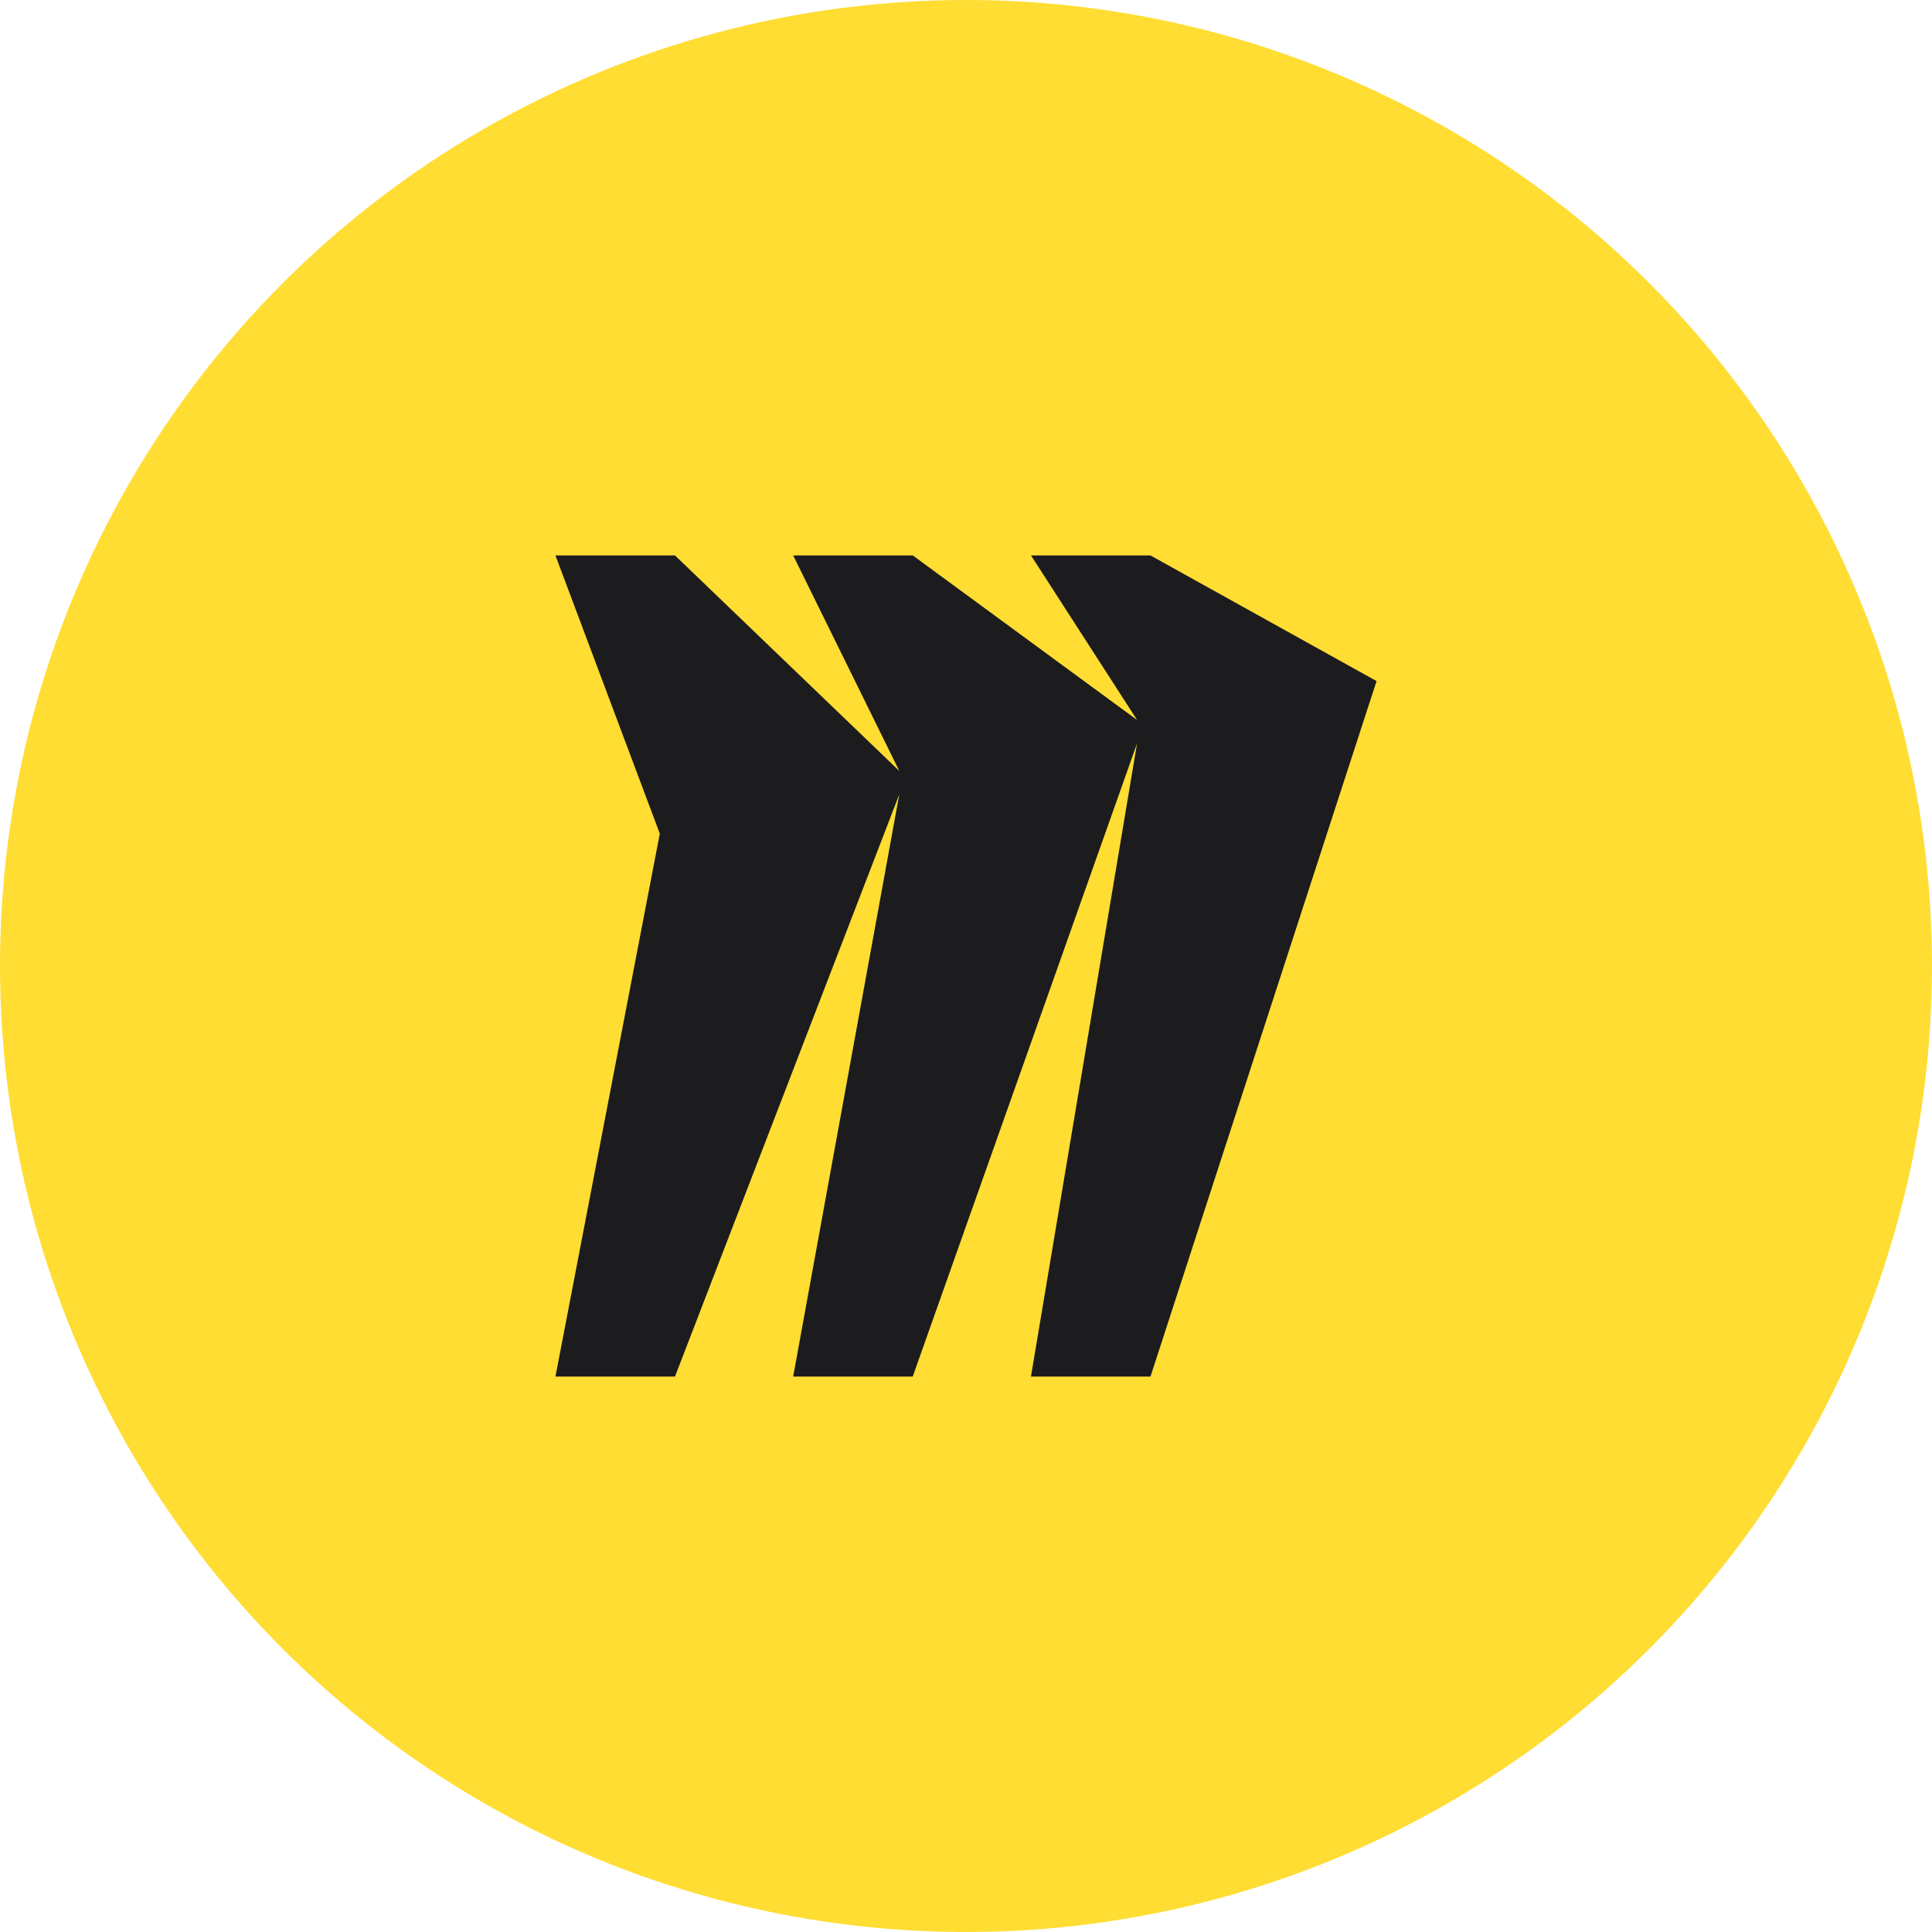<svg width="80" height="80" viewBox="0 0 80 80" fill="none" xmlns="http://www.w3.org/2000/svg">
<circle cx="40" cy="40" r="40" fill="#FFDD33"/>
<g clip-path="url(#clip0_368_3636)">
<path d="M47.639 23H42.692L47.083 29.811L37.796 23H32.844L37.239 31.925L27.95 23H23L27.321 34.519L23 57H27.95L37.237 32.895L32.844 57H37.794L47.083 30.783L42.69 57H47.639L57 28.202L47.639 23Z" fill="#1C1C1E"/>
</g>
<defs>
<clipPath id="clip0_368_3636">
<rect width="34" height="34" fill="white" transform="translate(23 23)"/>
</clipPath>
</defs>
</svg>
